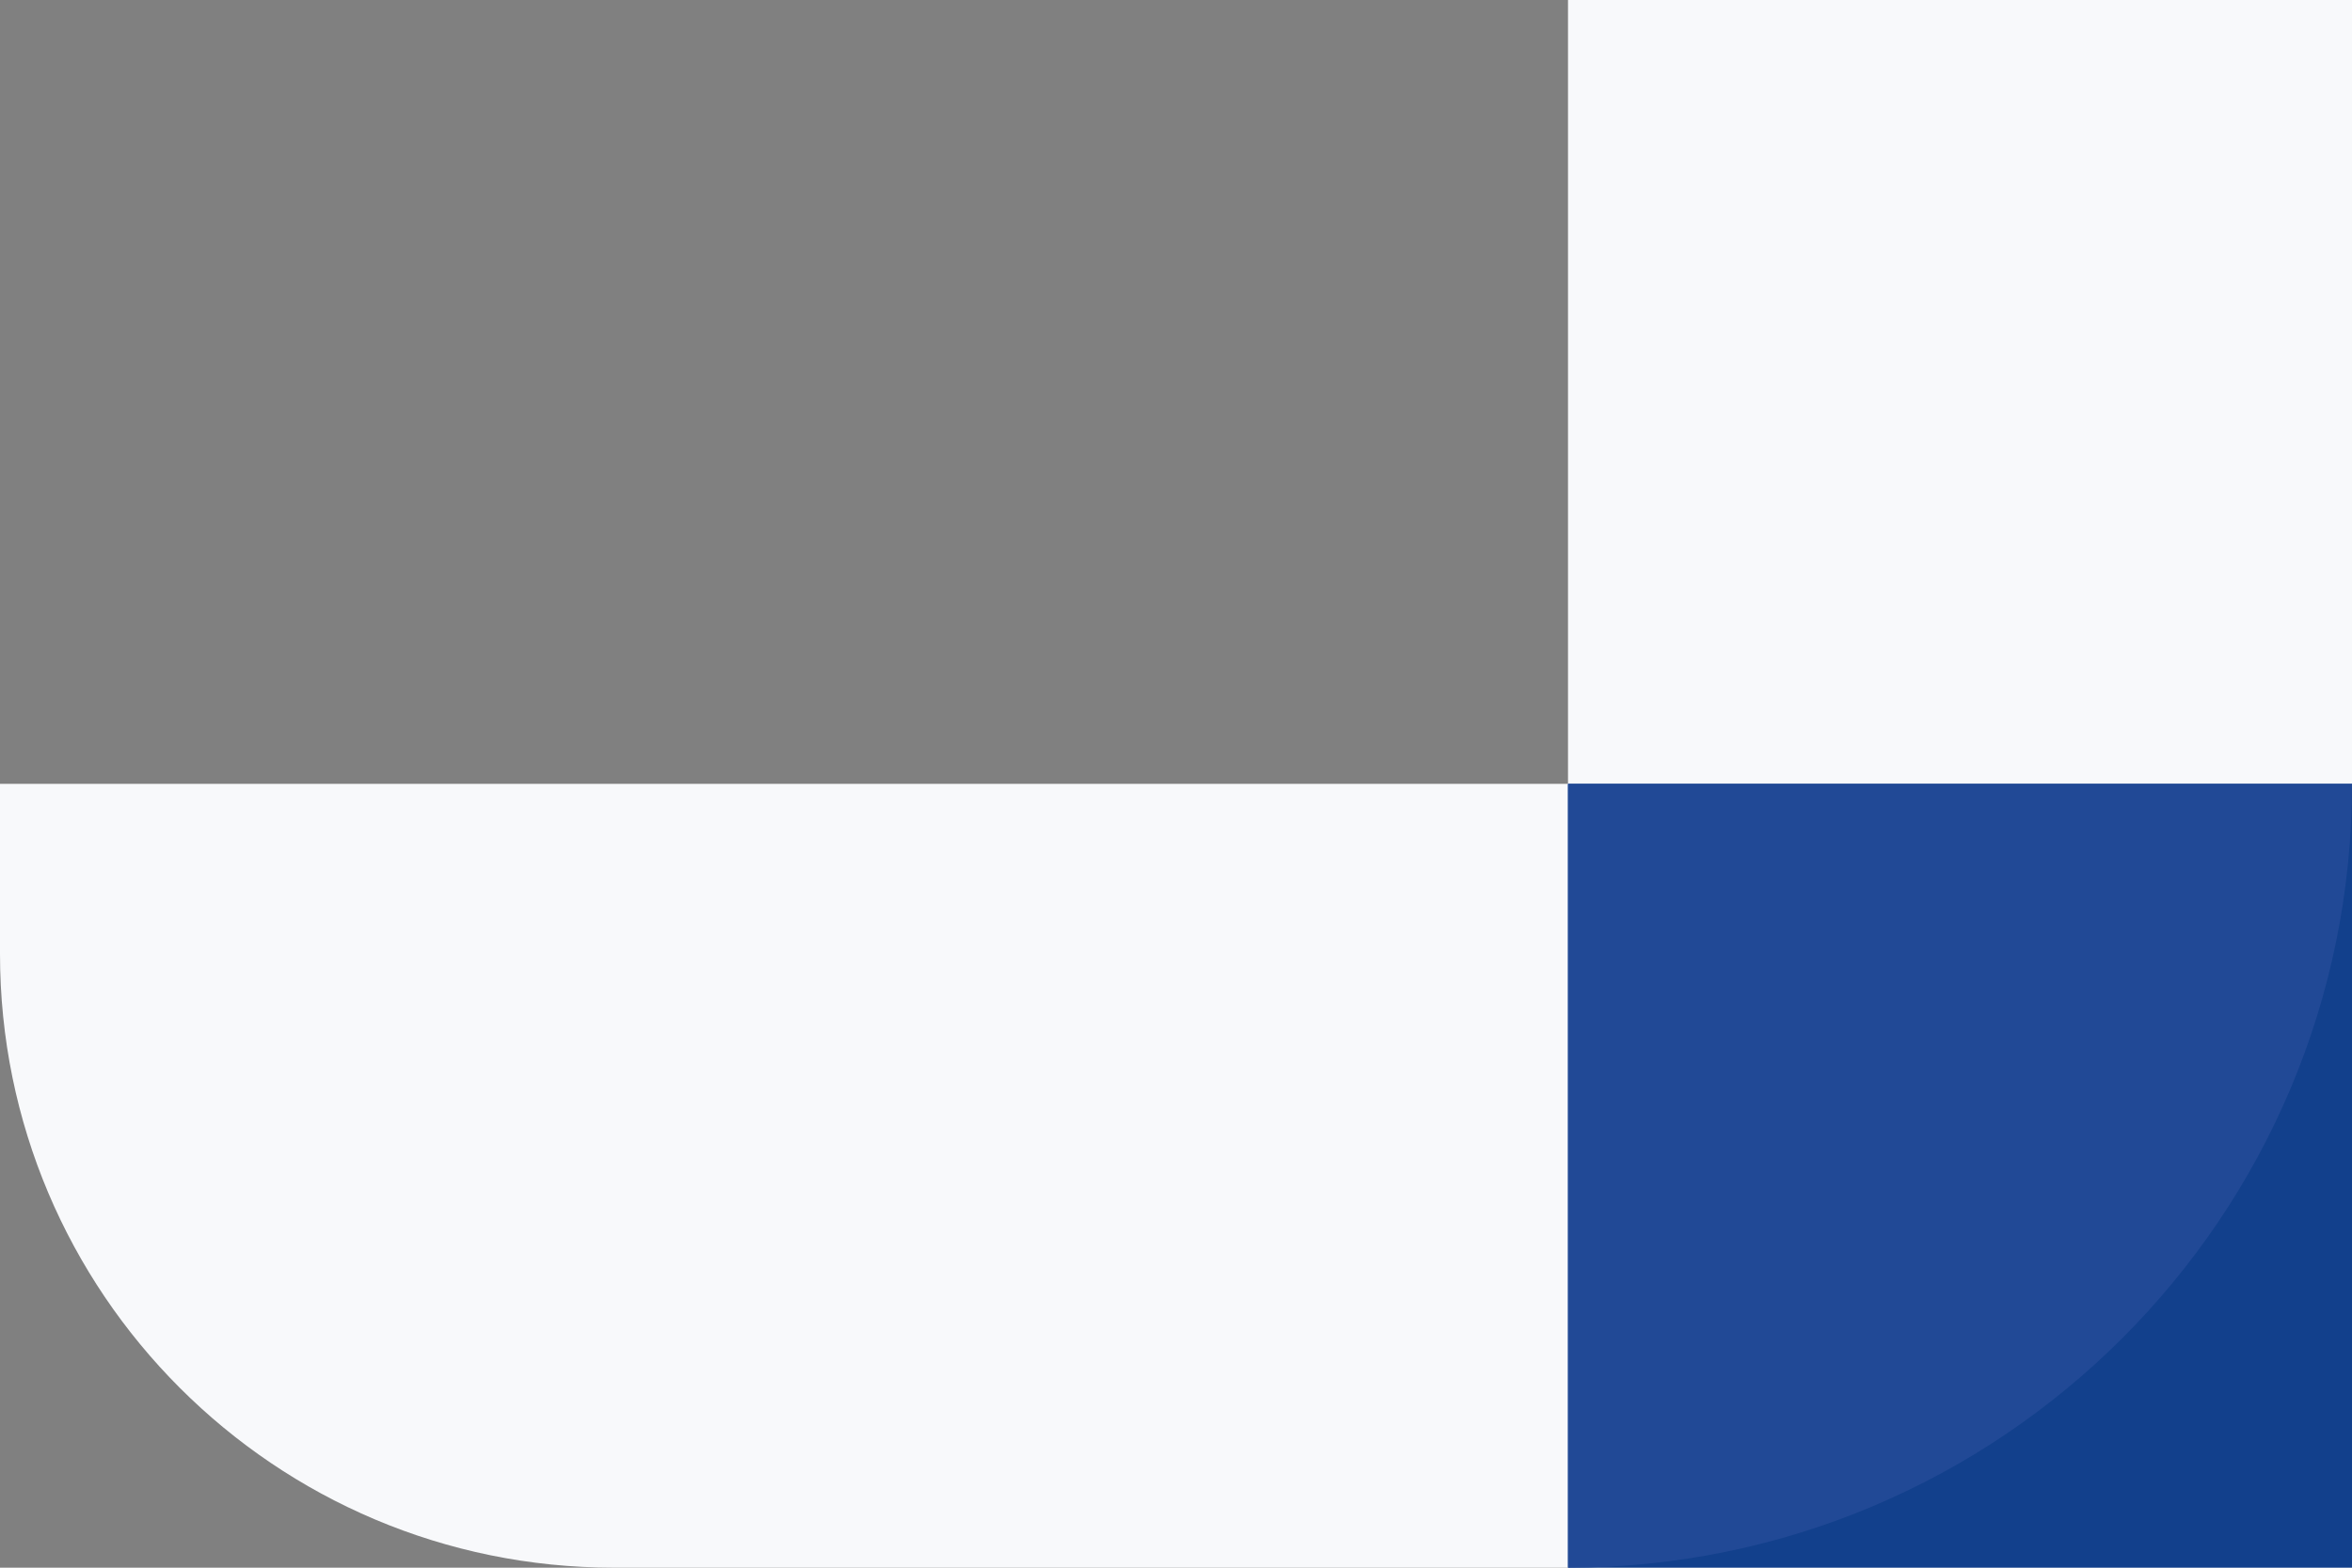 <svg width="498" height="332" viewBox="0 0 498 332" fill="none" xmlns="http://www.w3.org/2000/svg">
<rect x="0" y="0" width="498" height="332" fill="#808080" stroke="none"/>
<g opacity="0.5" clip-path="url(#clip0_11_2801)">
<rect width="166" height="166" transform="translate(332 166)" fill="white"/>
<rect x="332" y="166" width="166" height="166" rx="83" fill="#325AA8"/>
</g>
<path d="M0 166H448C475.614 166 498 188.386 498 216V332H130C58.203 332 0 273.797 0 202V166Z" fill="#F8F9FB"/>
<rect width="166" height="332" transform="translate(332)" fill="#F8F9FB"/>
<rect width="166" height="166" transform="matrix(4.37114e-08 -1 -1 -4.37114e-08 498 332)" fill="#12408C"/>
<path d="M332 332C423.679 332 498 257.679 498 166V166L332 166L332 332V332Z" fill="#214996"/>
<defs>
<clipPath id="clip0_11_2801">
<rect width="166" height="166" fill="white" transform="translate(332 166)"/>
</clipPath>
</defs>
</svg>
